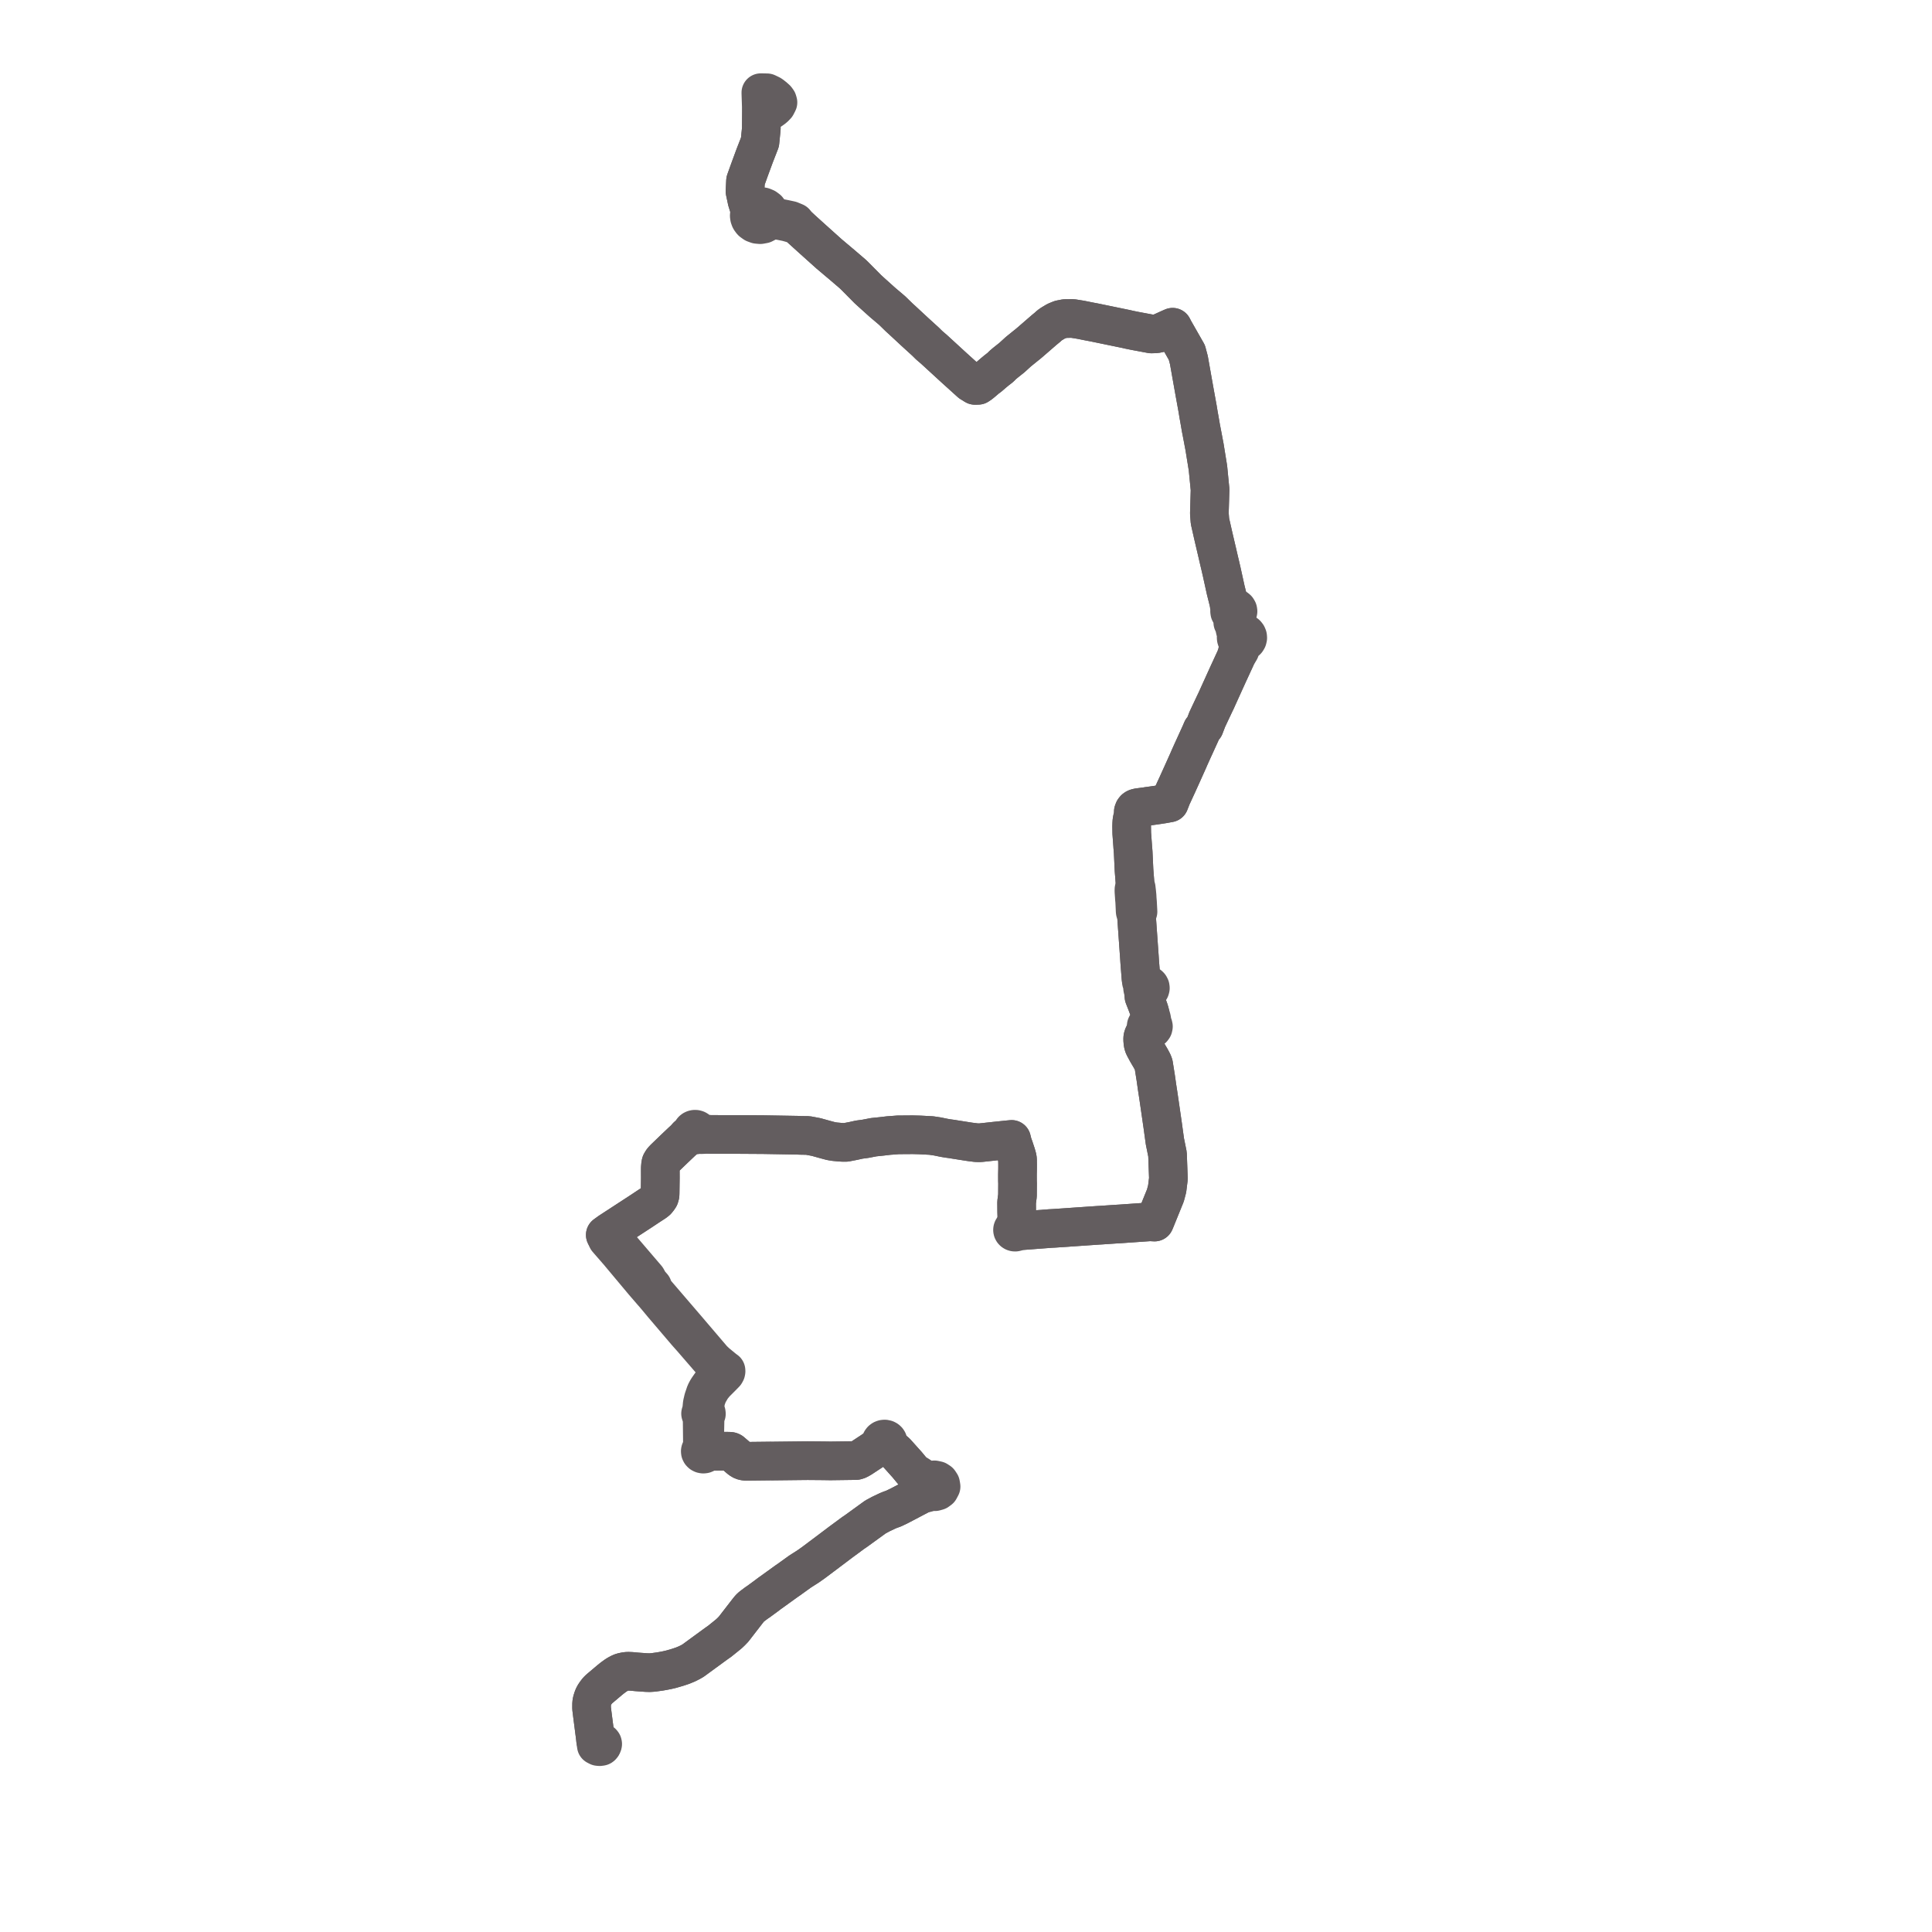     
<svg width="416.973" height="416.973" version="1.1"
     xmlns="http://www.w3.org/2000/svg">

  <title>Plan de ligne</title>
  <desc>Du 2021-09-05 au 9999-01-01</desc>

<path d='M 166.844 20.813 L 167.462 21.309 L 167.509 21.347 L 167.79 21.723 L 167.906 22.107 L 167.568 22.764 L 167.087 23.262 L 166.408 23.759 L 164.873 23.872 L 164.339 24.021 L 164.331 25.022 L 164.309 27.578 L 164.308 27.811 L 164.019 30.671 L 163.94 30.874 L 163.764 31.326 L 162.879 33.603 L 162.274 35.243 L 161.811 36.5 L 161.172 38.275 L 160.952 38.888 L 160.902 39.025 L 160.88 39.468 L 160.814 40.782 L 160.787 41.295 L 161.251 43.464 L 161.409 43.881 L 161.514 44.372 L 161.776 44.843 L 162.015 45.514 L 161.857 45.801 L 161.74 46.166 L 161.705 46.544 L 161.754 46.921 L 161.885 47.283 L 162.06 47.574 L 162.29 47.837 L 162.804 48.205 L 163.418 48.429 L 164.081 48.488 L 164.811 48.353 L 165.452 48.019 L 165.934 47.524 L 166.747 47.485 L 167.084 47.505 L 167.934 47.557 L 168.61 47.678 L 169.889 47.936 L 170.909 48.226 L 171.921 48.443 L 172.855 49.315 L 173.014 49.463 L 173.603 49.997 L 174.911 51.18 L 175.201 51.443 L 176.175 52.318 L 178.945 54.804 L 181.124 56.641 L 181.391 56.866 L 181.819 57.227 L 182.603 57.899 L 184.067 59.155 L 184.532 59.605 L 187.325 62.424 L 188.185 63.207 L 190.447 65.242 L 191.801 66.388 L 192.523 67.001 L 192.798 67.269 L 193.177 67.638 L 193.548 68 L 194.073 68.511 L 194.636 69.02 L 197.519 71.696 L 199.676 73.661 L 199.756 73.734 L 200.549 74.517 L 201.408 75.252 L 201.507 75.334 L 202.325 76.084 L 204.114 77.725 L 205.078 78.61 L 205.933 79.394 L 206.024 79.476 L 206.805 80.181 L 207.961 81.227 L 209.481 82.601 L 210.419 83.177 L 211.093 83.162 L 211.632 82.793 L 212.178 82.344 L 213.064 81.584 L 213.443 81.325 L 214.374 80.52 L 215.128 79.896 L 215.921 79.285 L 216.399 78.798 L 216.979 78.304 L 218.386 77.186 L 219.761 75.93 L 221.325 74.662 L 221.827 74.264 L 222.305 73.861 L 224.85 71.654 L 225.356 71.216 L 225.955 70.724 L 226.125 70.584 L 226.494 70.236 L 227.027 69.865 L 227.173 69.785 L 227.928 69.329 L 228.289 69.182 L 228.844 68.956 L 229.866 68.755 L 231.519 68.737 L 233.159 69.001 L 233.477 69.061 L 235.185 69.405 L 236.112 69.578 L 236.966 69.754 L 243.061 71.012 L 243.692 71.159 L 244.922 71.41 L 245.145 71.452 L 246.664 71.736 L 247.466 71.886 L 248.482 72.075 L 249.469 72.046 L 250.32 71.868 L 251.846 71.174 L 252.4 70.922 L 253.082 70.624 L 253.356 71.164 L 255.508 74.94 L 256.155 76.075 L 256.592 77.718 L 257.373 82.115 L 257.431 82.44 L 257.736 84.159 L 257.882 84.964 L 258.475 88.228 L 258.695 89.578 L 258.857 90.459 L 259.095 91.844 L 259.179 92.335 L 259.354 93.237 L 259.412 93.538 L 259.483 93.905 L 259.656 94.819 L 259.784 95.495 L 259.966 96.452 L 260.098 97.266 L 260.248 98.198 L 260.402 99.147 L 260.549 100.052 L 260.708 101.038 L 261.162 105.667 L 261.114 107.293 L 261.053 109.352 L 261.014 110.657 L 261.01 110.817 L 261.074 111.641 L 261.138 112.464 L 261.302 113.189 L 261.888 115.771 L 262.68 119.148 L 262.765 119.514 L 262.839 119.835 L 262.914 120.162 L 263.075 120.855 L 263.075 120.855 L 263.375 122.121 L 263.655 123.328 L 263.733 123.682 L 264.536 127.33 L 265.038 129.336 L 265.098 129.577 L 265.127 129.692 L 265.192 129.957 L 265.277 130.584 L 265.355 131.129 L 265.446 131.612 L 265.372 131.879 L 265.407 132.151 L 265.53 132.377 L 265.603 132.445 L 265.895 133.161 L 266.106 133.899 L 266.265 134.507 L 266.063 134.336 L 266.265 134.507 L 266.419 135.238 L 266.598 136.043 L 266.755 136.416 L 266.888 136.683 L 267.047 136.936 L 266.933 137.091 L 266.833 137.314 L 266.79 137.551 L 266.809 137.79 L 266.869 137.978 L 266.965 138.155 L 267.096 138.314 L 267.176 138.787 L 267.204 139.157 L 267.237 139.649 L 267.189 140.169 L 267.076 140.608 L 266.779 141.736 L 266.61 142.156 L 266.314 142.794 L 265.314 144.96 L 265.021 145.593 L 264.692 146.319 L 262.969 150.117 L 262.514 151.129 L 262.147 151.891 L 260.558 155.264 L 260.358 155.786 L 260.088 156.491 L 260.028 156.65 L 259.946 156.866 L 259.433 157.49 L 259.14 158.189 L 258.683 159.192 L 258.088 160.498 L 257.382 162.042 L 256.827 163.273 L 256.753 163.437 L 256.413 164.22 L 255.402 166.475 L 254.747 167.922 L 254.084 169.388 L 252.872 172.012 L 252.372 173.292 L 251.48 173.453 L 250.972 173.545 L 249.919 173.706 L 248.871 173.856 L 245.703 174.29 L 245.265 174.396 L 245.072 174.484 L 244.904 174.608 L 244.732 174.826 L 244.596 175.184 L 244.61 175.858 L 244.56 176.073 L 244.525 176.189 L 244.449 176.441 L 244.395 176.663 L 244.353 176.894 L 244.291 177.211 L 244.256 177.747 L 244.237 178.381 L 244.239 178.508 L 244.26 179.845 L 244.463 182.591 L 244.466 182.718 L 244.496 183.029 L 244.57 183.957 L 244.586 184.301 L 244.751 187.821 L 245.015 191.189 L 244.81 191.644 L 244.735 191.947 L 244.728 192.355 L 244.786 193.218 L 244.803 193.388 L 244.827 193.861 L 244.892 194.549 L 244.948 195.713 L 244.99 196.647 L 245.006 196.777 L 245.313 197.647 L 245.326 198.332 L 245.335 198.456 L 245.725 203.953 L 245.782 204.755 L 245.861 205.865 L 245.907 206.513 L 245.975 207.563 L 246.018 208.125 L 246.153 209.845 L 246.193 210.367 L 246.252 211.12 L 246.335 211.887 L 246.516 212.286 L 246.556 212.375 L 246.746 212.792 L 246.633 212.99 L 246.594 213.209 L 246.631 213.427 L 246.741 213.626 L 246.812 214.304 L 246.894 215.078 L 247.087 215.57 L 247.611 216.91 L 247.766 217.341 L 247.941 217.823 L 248.087 218.281 L 248.209 218.743 L 248.152 219.492 L 248.13 220.127 L 248.049 220.438 L 247.962 220.875 L 247.798 220.928 L 247.651 221.01 L 247.482 221.177 L 247.383 221.384 L 247.365 221.606 L 247.43 221.822 L 247.194 222.498 L 246.992 223.078 L 246.825 223.387 L 246.712 223.665 L 246.637 223.957 L 246.616 224.359 L 246.657 224.851 L 246.685 225.144 L 246.772 225.507 L 246.891 225.84 L 247.554 227.075 L 248.373 228.469 L 248.606 228.904 L 248.801 229.276 L 248.978 229.741 L 249.429 232.566 L 249.721 234.619 L 250.029 236.623 L 250.707 241.294 L 250.949 242.963 L 251.412 246.328 L 251.978 249.122 L 252.17 254.394 L 251.899 256.582 L 251.523 258.007 L 249.394 263.247 L 249.181 263.75 L 248.671 263.721 L 248.243 263.693 L 241.908 264.135 L 240.584 264.215 L 239.748 264.273 L 237.501 264.424 L 236.978 264.452 L 227.509 265.102 L 226.675 265.145 L 220.254 265.633 L 219.799 265.618 L 219.602 265.599 L 219.63 265.476 L 219.619 265.351 L 219.572 265.232 L 219.491 265.128 L 219.468 264.931 L 219.486 264.664 L 219.516 264.308 L 219.569 263.826 L 219.527 263.536 L 219.453 263.235 L 219.459 262.61 L 219.424 261.577 L 219.407 259.487 L 219.455 259.138 L 219.596 258.036 L 219.608 256.146 L 219.61 255.913 L 219.613 255.403 L 219.594 254.892 L 219.594 254.672 L 219.591 253.515 L 219.618 252.165 L 219.619 251.302 L 219.609 250.654 L 219.611 250.323 L 219.573 249.984 L 219.53 249.804 L 219.342 249.128 L 219.087 248.353 L 218.961 247.969 L 218.729 247.3 L 218.567 246.867 L 218.524 246.695 L 218.33 245.913 L 218.074 245.944 L 217.806 245.964 L 214.743 246.282 L 212.811 246.494 L 211.742 246.609 L 211.418 246.628 L 211.072 246.624 L 210.694 246.613 L 209.446 246.456 L 209.07 246.402 L 206.465 245.991 L 205.982 245.915 L 205.45 245.825 L 204.586 245.71 L 203.799 245.577 L 202.33 245.276 L 200.994 245.075 L 199.617 245.003 L 199.076 244.973 L 198.694 244.954 L 198.477 244.943 L 196.981 244.904 L 196.11 244.91 L 193.827 244.927 L 192.352 245.042 L 191.836 245.075 L 190.261 245.261 L 189.913 245.297 L 188.996 245.391 L 188.562 245.436 L 186.797 245.776 L 185.419 245.964 L 184.184 246.238 L 182.568 246.55 L 182.019 246.554 L 181.487 246.526 L 180.139 246.406 L 179.315 246.268 L 178.955 246.172 L 178.831 246.139 L 178.137 245.953 L 177.649 245.817 L 177.561 245.792 L 176.154 245.4 L 174.354 245.061 L 173.533 245.053 L 172.693 245.039 L 172.04 245.006 L 168.39 244.944 L 168.19 244.941 L 164.67 244.882 L 163.873 244.877 L 163.229 244.874 L 161.504 244.863 L 159.743 244.852 L 153.679 244.838 L 152.285 244.802 L 152.056 244.827 L 151.552 244.628 L 151.198 244.489 L 150.734 244.239 L 150.7 244.128 L 150.643 244.024 L 150.509 243.879 L 150.333 243.775 L 150.13 243.719 L 149.917 243.717 L 149.748 243.756 L 149.595 243.828 L 149.466 243.93 L 149.37 244.053 L 149.309 244.192 L 149.287 244.34 L 149.109 244.522 L 148.779 244.822 L 148.311 245.199 L 147.972 245.648 L 147.485 246.11 L 147.206 246.359 L 146.685 246.854 L 145.951 247.551 L 145.497 247.982 L 143.415 249.988 L 143.017 250.41 L 142.946 250.509 L 142.806 250.723 L 142.656 250.977 L 142.58 251.268 L 142.517 252 L 142.511 252.681 L 142.517 254.24 L 142.472 257.501 L 142.454 257.901 L 142.326 258.358 L 142.089 258.717 L 141.754 259.133 L 141.326 259.47 L 140.435 260.05 L 140.059 260.294 L 138.494 261.333 L 138.047 261.627 L 134.546 263.907 L 131.634 265.805 L 131.462 265.925 L 130.634 266.526 L 131.048 267.441 L 131.281 267.712 L 133.689 270.479 L 133.91 270.755 L 138.865 276.673 L 140.73 278.836 L 141.212 279.377 L 141.534 279.768 L 141.866 280.155 L 143.045 281.577 L 143.473 282.079 L 146.729 285.9 L 147.486 286.787 L 148.16 287.579 L 148.427 287.879 L 149.271 288.826 L 153.51 293.726 L 153.823 294.086 L 154.281 294.531 L 155.264 295.394 L 155.424 295.535 L 155.908 295.958 L 155.243 296.786 L 153.907 298.232 L 153.444 298.715 L 152.836 299.577 L 152.579 299.983 L 152.539 300.059 L 152.42 300.285 L 152.267 300.575 L 151.803 301.941 L 151.558 302.999 L 151.469 303.909 L 151.496 304.632 L 151.277 304.83 L 151.198 305.095 L 151.286 305.377 L 151.528 305.579 L 151.539 306.251 L 151.591 311.013 L 151.597 312.049 L 151.534 312.474 L 151.433 312.755 L 151.317 312.84 L 151.226 312.947 L 151.164 313.068 L 151.135 313.198 L 151.152 313.387 L 151.238 313.561 L 151.382 313.703 L 151.571 313.797 L 151.784 313.835 L 152.003 313.811 L 152.201 313.727 L 152.357 313.593 L 152.457 313.422 L 152.487 313.232 L 152.71 313.224 L 153 313.224 L 154.273 313.217 L 156.578 313.204 L 157.384 313.218 L 157.575 313.227 L 157.722 313.262 L 157.885 313.341 L 159.072 314.365 L 159.648 314.862 L 159.99 315.109 L 160.26 315.24 L 160.501 315.317 L 160.781 315.366 L 161.04 315.384 L 165.6 315.333 L 166.262 315.325 L 166.71 315.33 L 167.214 315.324 L 167.495 315.321 L 173.42 315.255 L 173.899 315.25 L 174.345 315.247 L 177.543 315.273 L 177.783 315.275 L 178.623 315.289 L 179.249 315.298 L 179.618 315.293 L 184.213 315.232 L 184.724 315.226 L 184.976 315.167 L 185.289 315.04 L 185.907 314.688 L 188.129 313.225 L 188.455 313.002 L 189.606 312.288 L 189.948 312.179 L 190.377 311.991 L 190.618 311.917 L 190.839 311.959 L 191.065 311.946 L 191.298 312.011 L 191.602 312.135 L 191.912 312.317 L 192.159 312.395 L 192.212 312.442 L 193.393 313.449 L 195.421 315.713 L 195.766 316.097 L 196.988 317.571 L 197.169 317.789 L 197.809 318.601 L 198.342 319.106 L 198.743 319.348 L 199.539 319.91 L 200.163 320.491 L 200.246 321.125 L 199.72 321.705 L 198.897 322.473 L 198.579 322.639 L 194.113 324.985 L 192.841 325.596 L 192.106 325.855 L 191.57 326.077 L 190.133 326.758 L 188.936 327.403 L 184.693 330.478 L 184.157 330.837 L 183.304 331.465 L 182.521 332.041 L 181.692 332.651 L 181.473 332.814 L 181.126 333.076 L 180.379 333.64 L 179.823 334.06 L 176.566 336.508 L 176.058 336.889 L 175.843 337.05 L 175.606 337.229 L 174.618 337.93 L 174.289 338.152 L 174.025 338.32 L 173.873 338.417 L 172.799 339.1 L 172.524 339.288 L 170.181 340.976 L 169.788 341.24 L 166.627 343.519 L 166.056 343.926 L 165.122 344.633 L 164.988 344.727 L 163.712 345.664 L 163.351 345.901 L 163.166 346.039 L 162.505 346.531 L 162.299 346.693 L 162.039 346.898 L 161.72 347.242 L 161.445 347.584 L 161.222 347.87 L 160.629 348.634 L 158.33 351.607 L 157.796 352.161 L 157.297 352.631 L 156.451 353.316 L 155.491 354.089 L 155.285 354.254 L 154.709 354.656 L 154.127 355.077 L 153.954 355.203 L 149.587 358.397 L 149.051 358.706 L 148.274 359.098 L 147.305 359.497 L 146.246 359.849 L 144.844 360.258 L 144.293 360.386 L 144.023 360.449 L 143.22 360.609 L 142.379 360.756 L 142.209 360.779 L 140.94 360.952 L 140.226 361 L 139.495 360.98 L 137.404 360.831 L 136.289 360.724 L 135.632 360.7 L 135.179 360.715 L 134.882 360.769 L 134.556 360.837 L 134.306 360.889 L 133.912 361.033 L 133.65 361.169 L 133.421 361.289 L 133.128 361.458 L 132.837 361.649 L 132.507 361.89 L 132.165 362.14 L 131.61 362.586 L 129.301 364.537 L 128.937 364.901 L 128.558 365.399 L 128.211 365.92 L 127.984 366.441 L 127.76 367.155 L 127.684 367.641 L 127.677 368.691 L 127.877 370.293 L 128.487 375.02 L 128.553 375.646 L 128.698 376.734 L 129.105 376.943 L 129.417 376.973 L 129.75 376.925 L 129.924 376.719' fill='transparent' stroke='#635d5f' stroke-linecap='round' stroke-linejoin='round' stroke-width='8.339'/><path d='M 129.924 376.719 L 130.023 376.545 L 130.077 376.395 L 130.043 376.25 L 129.94 376.115 L 129.79 376.034 L 129.515 375.873 L 129.063 375.718 L 128.746 375.615 L 128.553 375.646 L 128.487 375.02 L 127.877 370.293 L 127.677 368.691 L 127.684 367.641 L 127.76 367.155 L 127.984 366.441 L 128.211 365.92 L 128.558 365.399 L 128.937 364.901 L 129.301 364.537 L 131.61 362.586 L 132.165 362.14 L 132.507 361.89 L 132.837 361.649 L 133.128 361.458 L 133.421 361.289 L 133.65 361.169 L 133.912 361.033 L 134.306 360.889 L 134.556 360.837 L 134.882 360.769 L 135.179 360.715 L 135.632 360.7 L 136.289 360.724 L 137.404 360.831 L 139.495 360.98 L 140.226 361 L 140.94 360.952 L 142.209 360.779 L 142.379 360.756 L 143.22 360.609 L 144.023 360.449 L 144.293 360.386 L 144.844 360.258 L 146.246 359.849 L 147.305 359.497 L 148.274 359.098 L 149.051 358.706 L 149.587 358.397 L 153.954 355.203 L 154.127 355.077 L 154.709 354.656 L 155.285 354.254 L 155.491 354.089 L 156.451 353.316 L 157.297 352.631 L 157.796 352.161 L 158.33 351.607 L 160.629 348.634 L 161.222 347.87 L 161.445 347.584 L 161.72 347.242 L 162.039 346.898 L 162.299 346.693 L 162.505 346.531 L 163.166 346.039 L 163.351 345.901 L 163.712 345.664 L 164.988 344.727 L 165.122 344.633 L 166.056 343.926 L 166.627 343.519 L 169.788 341.24 L 170.181 340.976 L 172.524 339.288 L 172.799 339.1 L 173.873 338.417 L 174.025 338.32 L 174.289 338.152 L 174.618 337.93 L 175.606 337.229 L 175.843 337.05 L 176.058 336.889 L 176.566 336.508 L 179.823 334.06 L 180.379 333.64 L 181.126 333.076 L 181.473 332.814 L 181.692 332.651 L 182.521 332.041 L 183.304 331.465 L 184.157 330.837 L 184.693 330.478 L 188.936 327.403 L 190.133 326.758 L 191.57 326.077 L 192.106 325.855 L 192.841 325.596 L 194.113 324.985 L 198.579 322.639 L 198.897 322.473 L 200.096 322.183 L 201.143 321.882 L 201.79 321.944 L 202.338 321.792 L 202.77 321.477 L 203.11 320.839 L 203.009 320.253 L 202.708 319.799 L 202.282 319.519 L 201.654 319.384 L 200.925 319.537 L 199.966 319.345 L 199.288 319.023 L 198.626 318.654 L 198.165 318.328 L 197.169 317.789 L 196.988 317.571 L 195.766 316.097 L 195.421 315.713 L 193.393 313.449 L 192.212 312.442 L 192.159 312.395 L 192.051 312.203 L 191.854 311.915 L 191.714 311.699 L 191.632 311.531 L 191.684 311.357 L 191.683 311.177 L 191.63 311.004 L 191.534 310.857 L 191.4 310.735 L 191.236 310.644 L 191.083 310.597 L 190.921 310.578 L 190.694 310.6 L 190.484 310.678 L 190.308 310.805 L 190.173 310.985 L 190.107 311.192 L 190.118 311.407 L 190.007 311.653 L 189.932 311.838 L 189.816 312.027 L 189.606 312.288 L 188.455 313.002 L 188.129 313.225 L 185.907 314.688 L 185.289 315.04 L 184.976 315.167 L 184.724 315.226 L 184.213 315.232 L 179.618 315.293 L 179.249 315.298 L 178.623 315.289 L 177.783 315.275 L 177.543 315.273 L 174.345 315.247 L 173.899 315.25 L 173.42 315.255 L 167.495 315.321 L 167.214 315.324 L 166.71 315.33 L 166.262 315.325 L 165.6 315.333 L 161.04 315.384 L 160.781 315.366 L 160.501 315.317 L 160.26 315.24 L 159.99 315.109 L 159.648 314.862 L 159.072 314.365 L 157.885 313.341 L 157.722 313.262 L 157.575 313.227 L 157.384 313.218 L 156.578 313.204 L 154.273 313.217 L 153 313.224 L 152.71 313.224 L 152.487 313.232 L 152.466 313.098 L 152.411 312.972 L 152.323 312.86 L 152.209 312.768 L 152.111 312.461 L 152.109 312.031 L 152.1 309.705 L 152.171 306.251 L 152.171 305.548 L 152.365 305.381 L 152.457 305.156 L 152.435 304.939 L 152.316 304.748 L 152.119 304.614 L 152.128 303.893 L 152.209 303.058 L 152.359 302.11 L 152.818 300.859 L 153.125 300.333 L 153.432 299.806 L 153.607 299.505 L 154.313 298.632 L 154.53 298.406 L 155.651 297.284 L 155.734 297.201 L 156.522 296.397 L 156.665 296.14 L 156.703 295.957 L 156.691 295.783 L 156.476 295.641 L 155.946 295.211 L 154.666 294.159 L 153.886 293.429 L 148.248 286.821 L 147.159 285.551 L 144.025 281.9 L 141.959 279.492 L 141.703 279.193 L 141.159 278.558 L 140.851 277.689 L 140.374 277.154 L 140.14 276.892 L 139.576 275.872 L 133.642 268.935 L 132.866 268.268 L 132.069 267.399 L 131.997 267.32 L 131.591 266.877 L 130.634 266.526 L 131.462 265.925 L 131.634 265.805 L 134.546 263.907 L 138.047 261.627 L 138.494 261.333 L 140.059 260.294 L 140.435 260.05 L 141.326 259.47 L 141.754 259.133 L 142.089 258.717 L 142.326 258.358 L 142.454 257.901 L 142.472 257.501 L 142.517 254.24 L 142.511 252.681 L 142.517 252 L 142.58 251.268 L 142.656 250.977 L 142.806 250.723 L 142.946 250.509 L 143.017 250.41 L 143.415 249.988 L 145.497 247.982 L 145.951 247.551 L 146.685 246.854 L 147.206 246.359 L 147.485 246.11 L 147.972 245.648 L 148.453 245.348 L 148.669 245.224 L 148.975 245.097 L 149.753 244.937 L 149.994 244.98 L 150.238 244.949 L 150.456 244.851 L 151.074 244.869 L 151.581 244.89 L 152.056 244.827 L 152.285 244.802 L 153.679 244.838 L 159.743 244.852 L 161.504 244.863 L 163.229 244.874 L 163.873 244.877 L 164.67 244.882 L 168.19 244.941 L 168.39 244.944 L 172.04 245.006 L 172.693 245.039 L 173.533 245.053 L 174.354 245.061 L 176.154 245.4 L 177.561 245.792 L 177.649 245.817 L 178.137 245.953 L 178.831 246.139 L 178.955 246.172 L 179.315 246.268 L 180.139 246.406 L 181.487 246.526 L 182.019 246.554 L 182.568 246.55 L 184.184 246.238 L 185.419 245.964 L 186.797 245.776 L 188.562 245.436 L 188.996 245.391 L 189.913 245.297 L 190.261 245.261 L 191.836 245.075 L 192.352 245.042 L 193.827 244.927 L 196.11 244.91 L 196.981 244.904 L 198.477 244.943 L 198.694 244.954 L 199.076 244.973 L 199.617 245.003 L 200.994 245.075 L 202.33 245.276 L 203.799 245.577 L 204.586 245.71 L 205.45 245.825 L 205.982 245.915 L 206.465 245.991 L 209.07 246.402 L 209.446 246.456 L 210.694 246.613 L 211.072 246.624 L 211.418 246.628 L 211.742 246.609 L 212.811 246.494 L 214.743 246.282 L 217.806 245.964 L 218.074 245.944 L 218.33 245.913 L 218.524 246.695 L 218.567 246.867 L 218.729 247.3 L 218.961 247.969 L 219.087 248.353 L 219.342 249.128 L 219.53 249.804 L 219.573 249.984 L 219.611 250.323 L 219.609 250.654 L 219.619 251.302 L 219.618 252.165 L 219.591 253.515 L 219.594 254.672 L 219.594 254.892 L 219.613 255.403 L 219.61 255.913 L 219.608 256.146 L 219.596 258.036 L 219.455 259.138 L 219.407 259.487 L 219.424 261.577 L 219.459 262.61 L 219.453 263.235 L 219.28 263.813 L 219.104 264.266 L 218.999 264.595 L 218.91 264.787 L 218.83 265.017 L 218.722 265.079 L 218.634 265.16 L 218.569 265.258 L 218.533 265.365 L 218.525 265.477 L 218.552 265.599 L 218.614 265.711 L 218.707 265.805 L 218.824 265.876 L 218.958 265.919 L 219.119 265.928 L 219.277 265.897 L 219.418 265.828 L 219.53 265.725 L 219.602 265.599 L 219.799 265.618 L 220.254 265.633 L 226.675 265.145 L 227.509 265.102 L 236.978 264.452 L 237.501 264.424 L 239.748 264.273 L 240.584 264.215 L 241.908 264.135 L 248.243 263.693 L 248.671 263.721 L 249.181 263.75 L 249.394 263.247 L 251.523 258.007 L 251.899 256.582 L 252.17 254.394 L 251.978 249.122 L 251.412 246.328 L 250.949 242.963 L 250.707 241.294 L 250.029 236.623 L 249.721 234.619 L 249.429 232.566 L 248.978 229.741 L 248.801 229.276 L 248.606 228.904 L 248.373 228.469 L 247.554 227.075 L 246.891 225.84 L 246.772 225.507 L 246.685 225.144 L 246.657 224.851 L 246.616 224.359 L 246.637 223.957 L 246.712 223.665 L 246.825 223.387 L 246.992 223.078 L 247.541 222.669 L 248.176 222.229 L 248.471 222.169 L 248.72 222.018 L 248.884 221.795 L 248.939 221.535 L 248.878 221.277 L 248.709 221.057 L 248.633 220.599 L 248.595 220.151 L 248.531 219.831 L 248.434 219.491 L 248.428 219.472 L 248.209 218.743 L 248.087 218.281 L 247.941 217.823 L 247.766 217.341 L 247.611 216.91 L 247.087 215.57 L 246.894 215.078 L 247.301 214.445 L 247.636 213.925 L 247.878 213.837 L 248.078 213.688 L 248.215 213.493 L 248.278 213.258 L 248.249 213.018 L 248.133 212.799 L 247.99 212.659 L 247.81 212.554 L 247.606 212.493 L 247.391 212.479 L 247.105 212.139 L 247.009 212.024 L 246.252 211.12 L 246.193 210.367 L 246.153 209.845 L 246.018 208.125 L 245.975 207.563 L 245.907 206.513 L 245.861 205.865 L 245.782 204.755 L 245.725 203.953 L 245.335 198.456 L 245.326 198.332 L 245.313 197.647 L 245.611 196.767 L 245.546 195.546 L 245.503 194.722 L 245.486 194.525 L 245.431 193.84 L 245.41 193.363 L 245.316 192.414 L 245.278 192.124 L 245.228 191.651 L 245.015 191.189 L 244.751 187.821 L 244.586 184.301 L 244.57 183.957 L 244.496 183.029 L 244.466 182.718 L 244.463 182.591 L 244.26 179.845 L 244.239 178.508 L 244.237 178.381 L 244.256 177.747 L 244.291 177.211 L 244.353 176.894 L 244.395 176.663 L 244.449 176.441 L 244.525 176.189 L 244.56 176.073 L 244.61 175.858 L 244.596 175.184 L 244.732 174.826 L 244.904 174.608 L 245.072 174.484 L 245.265 174.396 L 245.703 174.29 L 248.871 173.856 L 249.919 173.706 L 250.972 173.545 L 251.48 173.453 L 252.372 173.292 L 252.872 172.012 L 254.084 169.388 L 254.747 167.922 L 255.402 166.475 L 256.413 164.22 L 256.753 163.437 L 256.827 163.273 L 257.382 162.042 L 258.088 160.498 L 258.683 159.192 L 259.14 158.189 L 259.433 157.49 L 259.946 156.866 L 260.028 156.65 L 260.088 156.491 L 260.358 155.786 L 260.558 155.264 L 262.147 151.891 L 262.514 151.129 L 262.969 150.117 L 264.692 146.319 L 265.021 145.593 L 265.314 144.96 L 266.314 142.794 L 266.61 142.156 L 266.779 141.736 L 267.616 140.326 L 267.649 139.99 L 267.766 139.595 L 267.914 139.247 L 268.063 138.976 L 268.214 138.677 L 268.532 138.604 L 268.831 138.448 L 269.068 138.228 L 269.226 137.964 L 269.296 137.672 L 269.273 137.375 L 269.157 137.094 L 268.983 136.874 L 268.752 136.696 L 268.479 136.574 L 268.179 136.512 L 267.921 136.287 L 267.633 135.994 L 267.5 135.856 L 267.32 135.624 L 267.082 135.166 L 266.751 134.334 L 266.551 133.658 L 266.481 133.304 L 266.483 132.984 L 266.546 132.69 L 266.735 132.61 L 266.804 132.581 L 267.012 132.407 L 267.146 132.187 L 267.196 131.941 L 267.156 131.694 L 267.012 131.45 L 266.865 131.331 L 266.781 131.263 L 266.491 131.155 L 266.175 131.14 L 265.923 130.981 L 265.564 130.647 L 265.428 130.437 L 265.362 130.335 L 265.192 129.957 L 265.127 129.692 L 265.098 129.577 L 265.038 129.336 L 264.536 127.33 L 263.733 123.682 L 263.655 123.328 L 263.375 122.121 L 263.075 120.855 L 262.914 120.162 L 262.839 119.835 L 262.765 119.514 L 262.68 119.148 L 261.888 115.771 L 261.302 113.189 L 261.138 112.464 L 261.074 111.641 L 261.01 110.817 L 261.014 110.657 L 261.053 109.352 L 261.114 107.293 L 261.162 105.667 L 260.708 101.038 L 260.549 100.052 L 260.402 99.147 L 260.248 98.198 L 260.098 97.266 L 259.966 96.452 L 259.784 95.495 L 259.656 94.819 L 259.483 93.905 L 259.412 93.538 L 259.354 93.237 L 259.179 92.335 L 259.095 91.844 L 258.857 90.459 L 258.695 89.578 L 258.475 88.228 L 257.882 84.964 L 257.736 84.159 L 257.431 82.44 L 257.373 82.115 L 256.592 77.718 L 256.155 76.075 L 255.508 74.94 L 253.356 71.164 L 253.082 70.624 L 252.4 70.922 L 251.846 71.174 L 250.32 71.868 L 249.469 72.046 L 248.482 72.075 L 247.466 71.886 L 246.664 71.736 L 245.145 71.452 L 244.922 71.41 L 243.692 71.159 L 243.061 71.012 L 236.966 69.754 L 236.112 69.578 L 235.185 69.405 L 233.477 69.061 L 233.159 69.001 L 231.519 68.737 L 229.866 68.755 L 228.844 68.956 L 228.289 69.182 L 227.928 69.329 L 227.173 69.785 L 227.027 69.865 L 226.494 70.236 L 226.125 70.584 L 225.955 70.724 L 225.356 71.216 L 224.85 71.654 L 222.305 73.861 L 221.827 74.264 L 221.325 74.662 L 219.761 75.93 L 218.386 77.186 L 216.979 78.304 L 216.399 78.798 L 215.921 79.285 L 215.128 79.896 L 214.374 80.52 L 213.443 81.325 L 213.064 81.584 L 212.178 82.344 L 211.632 82.793 L 211.093 83.162 L 210.419 83.177 L 209.481 82.601 L 207.961 81.227 L 206.805 80.181 L 206.024 79.476 L 205.933 79.394 L 205.078 78.61 L 204.114 77.725 L 202.325 76.084 L 201.507 75.334 L 201.408 75.252 L 200.549 74.517 L 199.756 73.734 L 199.676 73.661 L 197.519 71.696 L 194.636 69.02 L 194.073 68.511 L 193.548 68 L 193.177 67.638 L 192.798 67.269 L 192.523 67.001 L 191.801 66.388 L 190.447 65.242 L 188.185 63.207 L 187.325 62.424 L 184.532 59.605 L 184.067 59.155 L 182.603 57.899 L 181.819 57.227 L 181.391 56.866 L 181.124 56.641 L 178.945 54.804 L 176.175 52.318 L 175.201 51.443 L 174.911 51.18 L 173.603 49.997 L 173.014 49.463 L 172.855 49.315 L 171.921 48.443 L 171.596 47.962 L 170.619 47.558 L 170.137 47.455 L 169.312 47.278 L 168.1 47.041 L 167.229 46.815 L 166.249 46.379 L 166.073 45.739 L 165.666 45.185 L 165.213 44.849 L 164.675 44.628 L 164.089 44.536 L 163.496 44.579 L 162.937 44.753 L 162.244 44.438 L 161.409 43.881 L 161.251 43.464 L 160.787 41.295 L 160.814 40.782 L 160.88 39.468 L 160.902 39.025 L 160.952 38.888 L 161.172 38.275 L 161.811 36.5 L 162.274 35.243 L 162.879 33.603 L 163.764 31.326 L 163.94 30.874 L 164.019 30.671 L 164.308 27.811 L 164.309 27.578 L 164.331 25.022 L 164.339 24.021 L 164.309 23.108 L 164.206 20 L 164.685 20.009 L 165.54 20.025 L 166.342 20.41 L 166.844 20.813' fill='transparent' stroke='#635d5f' stroke-linecap='round' stroke-linejoin='round' stroke-width='8.339'/>
</svg>
